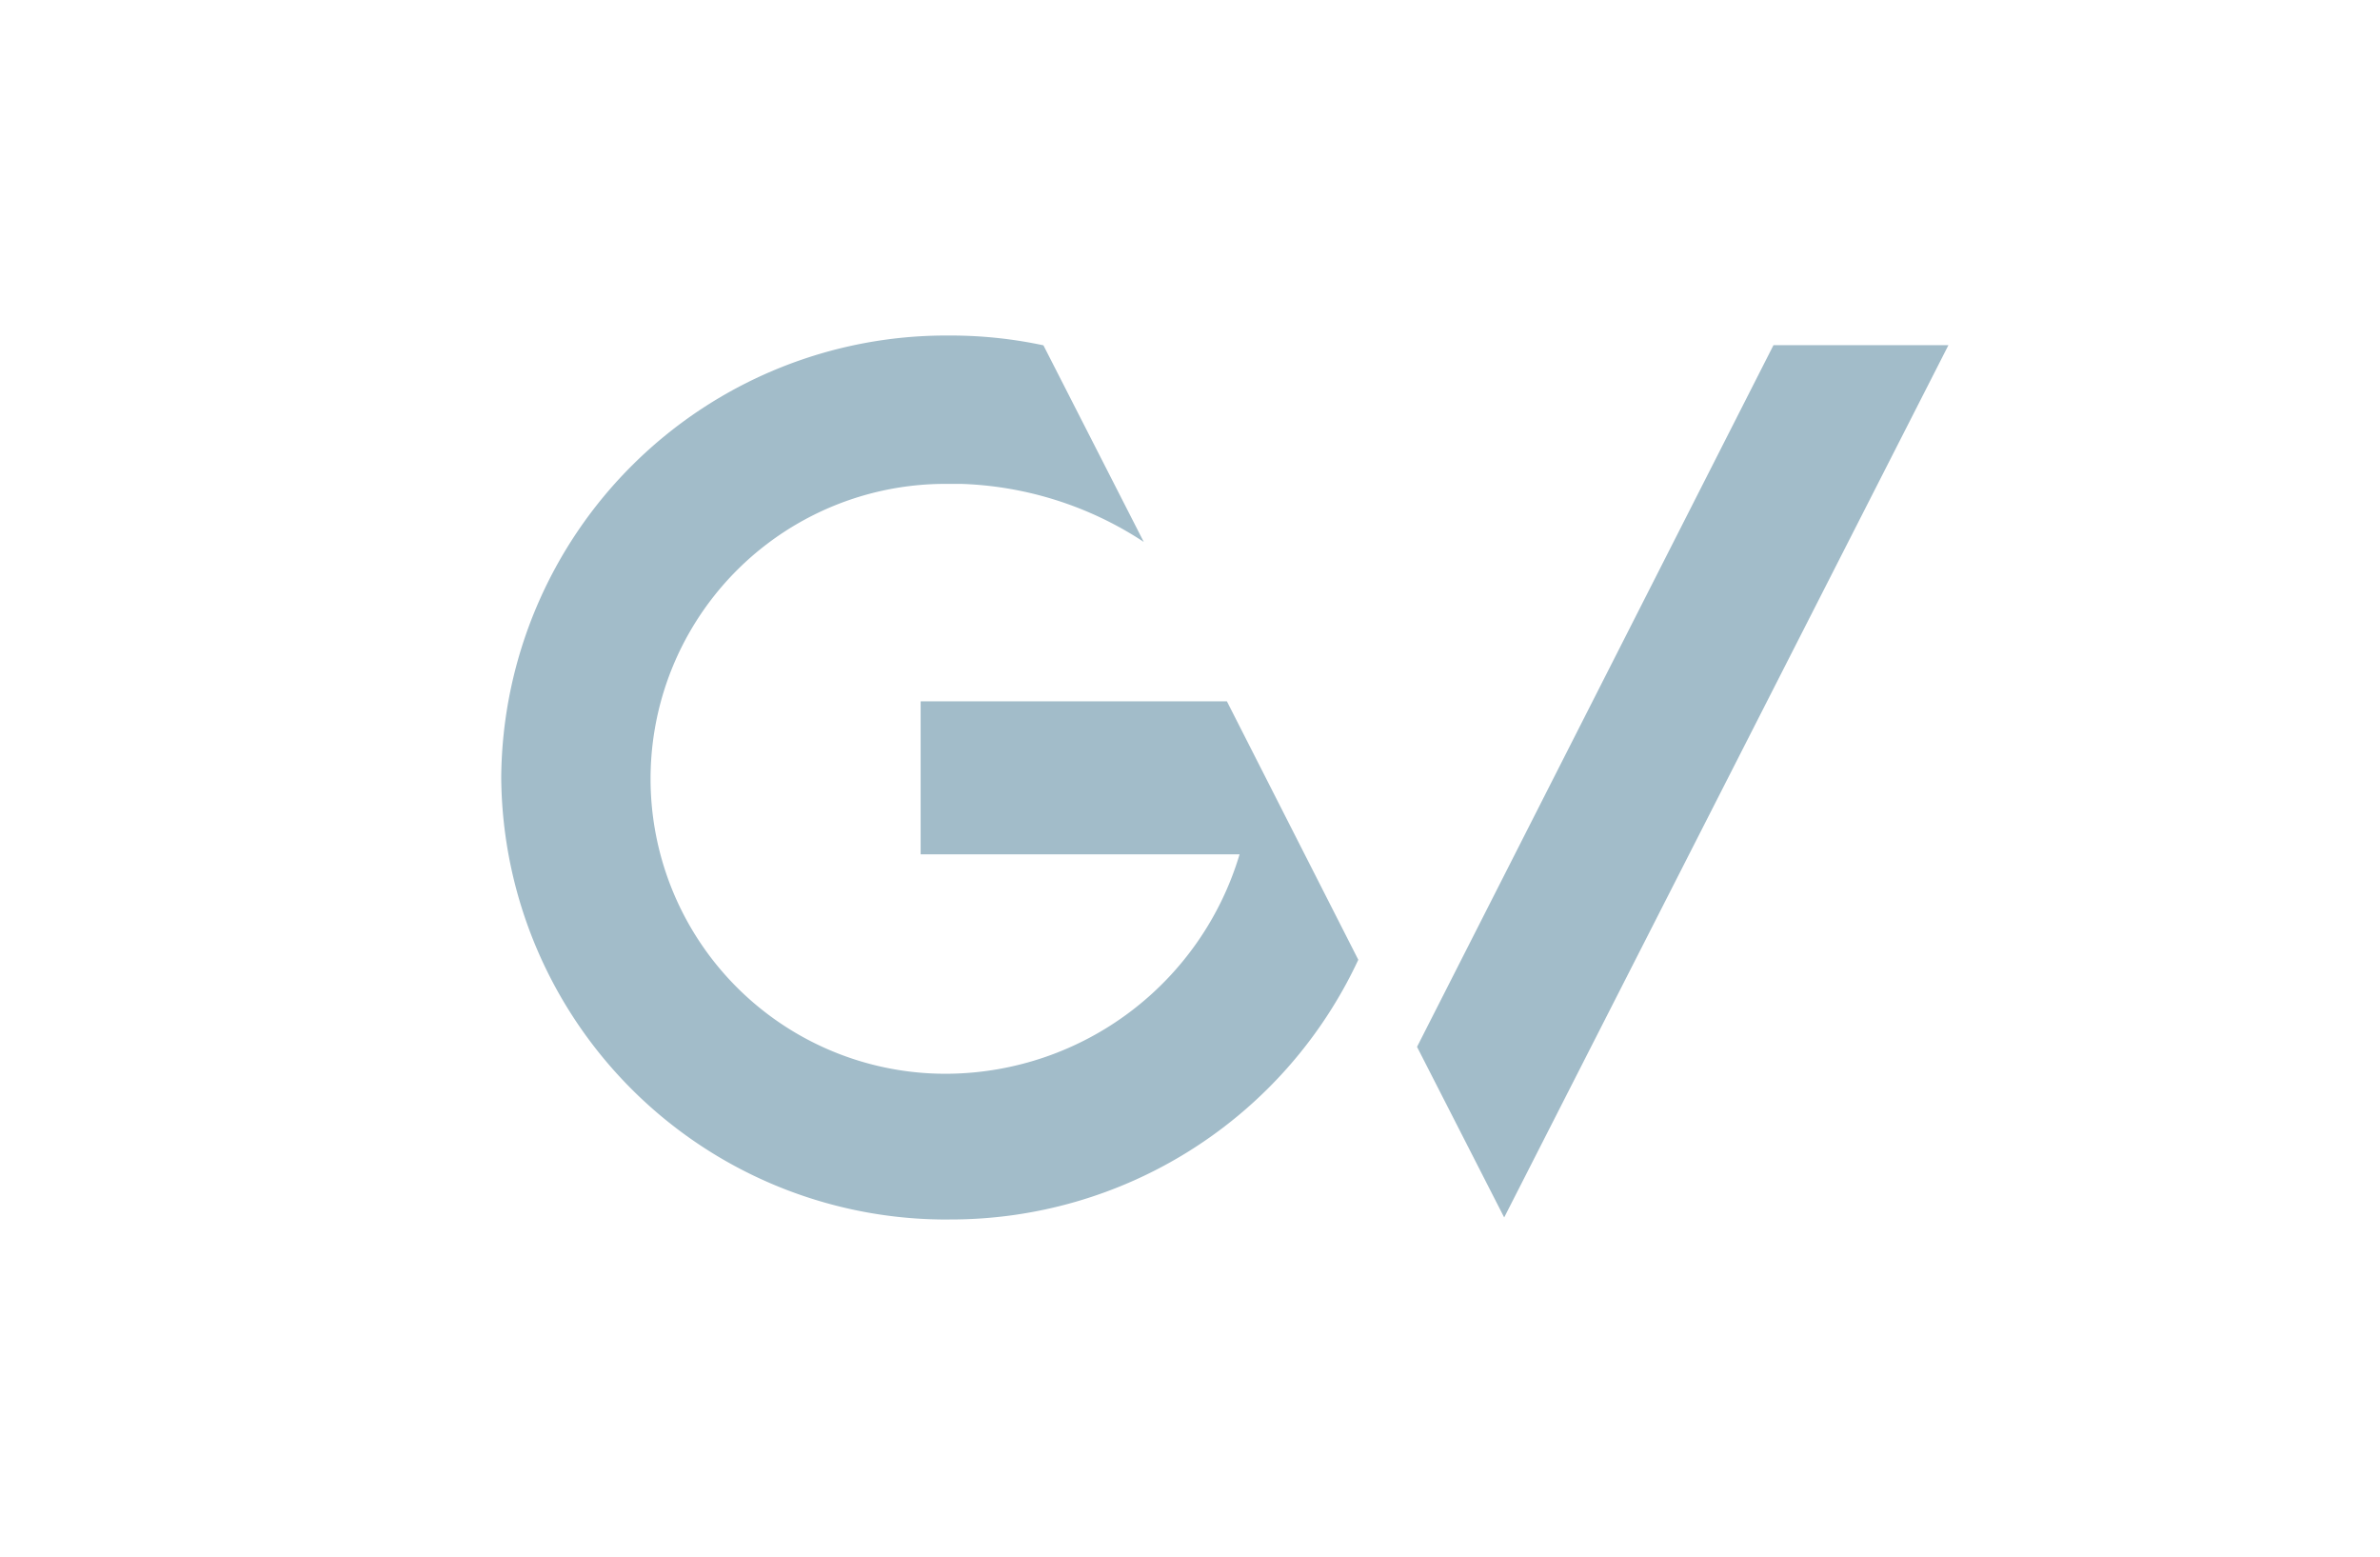 <svg id="GVLogo" xmlns="http://www.w3.org/2000/svg" xmlns:xlink="http://www.w3.org/1999/xlink" width="133" height="87" viewBox="0 0 133 87">
  <defs>
    <clipPath id="clip-path">
      <rect id="Rectangle_17228" data-name="Rectangle 17228" width="133" height="87" transform="translate(0 0)" fill="none"/>
    </clipPath>
  </defs>
  <g id="Group_9581" data-name="Group 9581" transform="translate(0 0)" clip-path="url(#clip-path)">
    <path id="Path_48298" data-name="Path 48298" d="M38.477,58.495A24.873,24.873,0,0,1,13.419,33.811a24.872,24.872,0,0,1,25.037-24.7h.021a24.783,24.783,0,0,1,5.241.547l5.607,10.983A19.715,19.715,0,0,0,39.145,17.4h-.7a16.477,16.477,0,1,0,.035,32.951,17.17,17.17,0,0,0,16.2-12.257H36.857V29.547H53.971l7.343,14.438A25.128,25.128,0,0,1,38.479,58.493" transform="translate(14.591 9.633)" fill="#a2bcc9" fill-rule="evenodd"/>
    <path id="Path_48299" data-name="Path 48299" d="M42.807,58.1l-4.87-9.53,19.919-39.2h9.777Z" transform="translate(41.25 9.913)" fill="#a2bcc9" fill-rule="evenodd"/>
  </g>
</svg>
